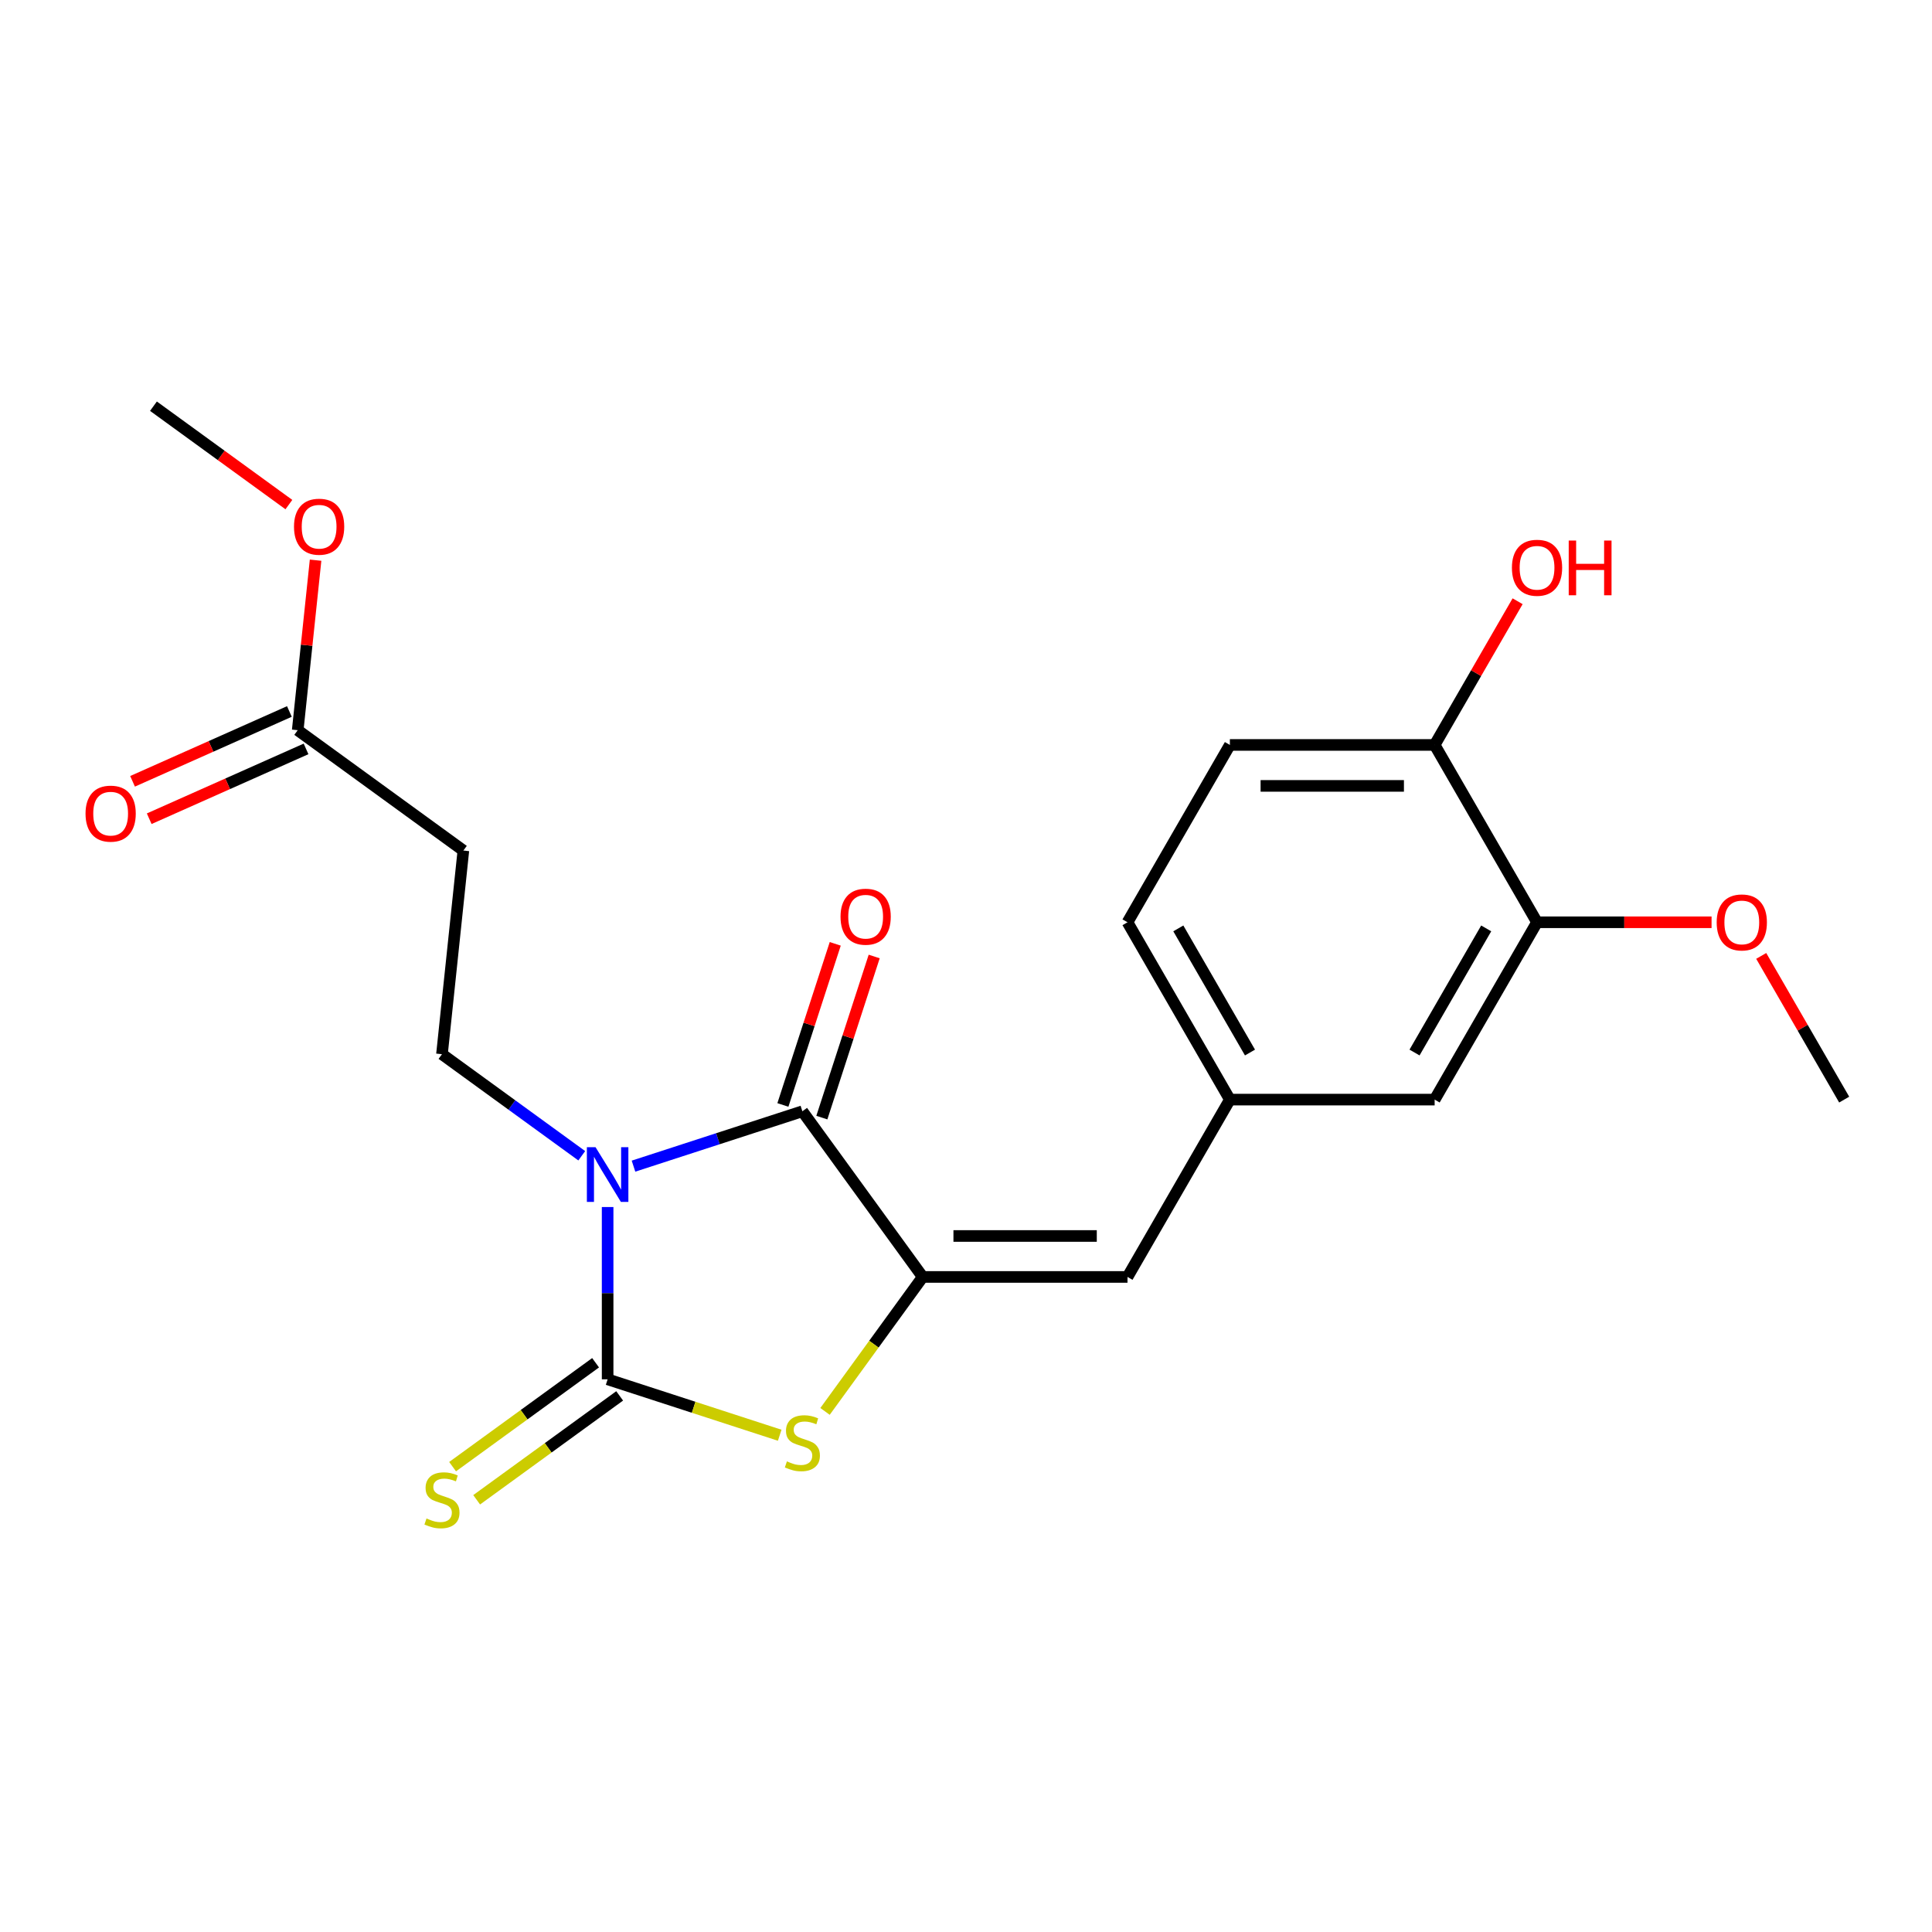 <?xml version='1.0' encoding='iso-8859-1'?>
<svg version='1.1' baseProfile='full'
              xmlns='http://www.w3.org/2000/svg'
                      xmlns:rdkit='http://www.rdkit.org/xml'
                      xmlns:xlink='http://www.w3.org/1999/xlink'
                  xml:space='preserve'
width='1000px' height='1000px' viewBox='0 0 1000 1000'>
<!-- END OF HEADER -->
<rect style='opacity:1.0;fill:#FFFFFF;stroke:none' width='1000' height='1000' x='0' y='0'> </rect>
<path class='bond-0' d='M 314.507,624.758 L 314.507,669.346' style='fill:none;fill-rule:evenodd;stroke:#0000FF;stroke-width:6px;stroke-linecap:butt;stroke-linejoin:miter;stroke-opacity:1' />
<path class='bond-0' d='M 314.507,669.346 L 314.507,713.935' style='fill:none;fill-rule:evenodd;stroke:#000000;stroke-width:6px;stroke-linecap:butt;stroke-linejoin:miter;stroke-opacity:1' />
<path class='bond-1' d='M 327.896,603.597 L 371.601,589.397' style='fill:none;fill-rule:evenodd;stroke:#0000FF;stroke-width:6px;stroke-linecap:butt;stroke-linejoin:miter;stroke-opacity:1' />
<path class='bond-1' d='M 371.601,589.397 L 415.306,575.196' style='fill:none;fill-rule:evenodd;stroke:#000000;stroke-width:6px;stroke-linecap:butt;stroke-linejoin:miter;stroke-opacity:1' />
<path class='bond-5' d='M 301.117,598.22 L 264.939,571.935' style='fill:none;fill-rule:evenodd;stroke:#0000FF;stroke-width:6px;stroke-linecap:butt;stroke-linejoin:miter;stroke-opacity:1' />
<path class='bond-5' d='M 264.939,571.935 L 228.761,545.65' style='fill:none;fill-rule:evenodd;stroke:#000000;stroke-width:6px;stroke-linecap:butt;stroke-linejoin:miter;stroke-opacity:1' />
<path class='bond-3' d='M 314.507,713.935 L 359.042,728.405' style='fill:none;fill-rule:evenodd;stroke:#000000;stroke-width:6px;stroke-linecap:butt;stroke-linejoin:miter;stroke-opacity:1' />
<path class='bond-3' d='M 359.042,728.405 L 403.577,742.876' style='fill:none;fill-rule:evenodd;stroke:#CCCC00;stroke-width:6px;stroke-linecap:butt;stroke-linejoin:miter;stroke-opacity:1' />
<path class='bond-6' d='M 308.277,705.36 L 271.269,732.248' style='fill:none;fill-rule:evenodd;stroke:#000000;stroke-width:6px;stroke-linecap:butt;stroke-linejoin:miter;stroke-opacity:1' />
<path class='bond-6' d='M 271.269,732.248 L 234.261,759.136' style='fill:none;fill-rule:evenodd;stroke:#CCCC00;stroke-width:6px;stroke-linecap:butt;stroke-linejoin:miter;stroke-opacity:1' />
<path class='bond-6' d='M 320.736,722.51 L 283.729,749.397' style='fill:none;fill-rule:evenodd;stroke:#000000;stroke-width:6px;stroke-linecap:butt;stroke-linejoin:miter;stroke-opacity:1' />
<path class='bond-6' d='M 283.729,749.397 L 246.721,776.285' style='fill:none;fill-rule:evenodd;stroke:#CCCC00;stroke-width:6px;stroke-linecap:butt;stroke-linejoin:miter;stroke-opacity:1' />
<path class='bond-2' d='M 415.306,575.196 L 477.604,660.942' style='fill:none;fill-rule:evenodd;stroke:#000000;stroke-width:6px;stroke-linecap:butt;stroke-linejoin:miter;stroke-opacity:1' />
<path class='bond-10' d='M 425.386,578.471 L 438.934,536.776' style='fill:none;fill-rule:evenodd;stroke:#000000;stroke-width:6px;stroke-linecap:butt;stroke-linejoin:miter;stroke-opacity:1' />
<path class='bond-10' d='M 438.934,536.776 L 452.481,495.081' style='fill:none;fill-rule:evenodd;stroke:#FF0000;stroke-width:6px;stroke-linecap:butt;stroke-linejoin:miter;stroke-opacity:1' />
<path class='bond-10' d='M 405.226,571.921 L 418.774,530.226' style='fill:none;fill-rule:evenodd;stroke:#000000;stroke-width:6px;stroke-linecap:butt;stroke-linejoin:miter;stroke-opacity:1' />
<path class='bond-10' d='M 418.774,530.226 L 432.321,488.531' style='fill:none;fill-rule:evenodd;stroke:#FF0000;stroke-width:6px;stroke-linecap:butt;stroke-linejoin:miter;stroke-opacity:1' />
<path class='bond-4' d='M 477.604,660.942 L 583.591,660.942' style='fill:none;fill-rule:evenodd;stroke:#000000;stroke-width:6px;stroke-linecap:butt;stroke-linejoin:miter;stroke-opacity:1' />
<path class='bond-4' d='M 493.502,639.744 L 567.693,639.744' style='fill:none;fill-rule:evenodd;stroke:#000000;stroke-width:6px;stroke-linecap:butt;stroke-linejoin:miter;stroke-opacity:1' />
<path class='bond-22' d='M 477.604,660.942 L 452.32,695.742' style='fill:none;fill-rule:evenodd;stroke:#000000;stroke-width:6px;stroke-linecap:butt;stroke-linejoin:miter;stroke-opacity:1' />
<path class='bond-22' d='M 452.32,695.742 L 427.036,730.542' style='fill:none;fill-rule:evenodd;stroke:#CCCC00;stroke-width:6px;stroke-linecap:butt;stroke-linejoin:miter;stroke-opacity:1' />
<path class='bond-11' d='M 583.591,660.942 L 636.584,569.154' style='fill:none;fill-rule:evenodd;stroke:#000000;stroke-width:6px;stroke-linecap:butt;stroke-linejoin:miter;stroke-opacity:1' />
<path class='bond-7' d='M 228.761,545.65 L 239.84,440.244' style='fill:none;fill-rule:evenodd;stroke:#000000;stroke-width:6px;stroke-linecap:butt;stroke-linejoin:miter;stroke-opacity:1' />
<path class='bond-8' d='M 239.84,440.244 L 154.095,377.946' style='fill:none;fill-rule:evenodd;stroke:#000000;stroke-width:6px;stroke-linecap:butt;stroke-linejoin:miter;stroke-opacity:1' />
<path class='bond-14' d='M 149.784,368.264 L 109.197,386.335' style='fill:none;fill-rule:evenodd;stroke:#000000;stroke-width:6px;stroke-linecap:butt;stroke-linejoin:miter;stroke-opacity:1' />
<path class='bond-14' d='M 109.197,386.335 L 68.61,404.405' style='fill:none;fill-rule:evenodd;stroke:#FF0000;stroke-width:6px;stroke-linecap:butt;stroke-linejoin:miter;stroke-opacity:1' />
<path class='bond-14' d='M 158.406,387.629 L 117.818,405.699' style='fill:none;fill-rule:evenodd;stroke:#000000;stroke-width:6px;stroke-linecap:butt;stroke-linejoin:miter;stroke-opacity:1' />
<path class='bond-14' d='M 117.818,405.699 L 77.231,423.77' style='fill:none;fill-rule:evenodd;stroke:#FF0000;stroke-width:6px;stroke-linecap:butt;stroke-linejoin:miter;stroke-opacity:1' />
<path class='bond-18' d='M 154.095,377.946 L 158.719,333.948' style='fill:none;fill-rule:evenodd;stroke:#000000;stroke-width:6px;stroke-linecap:butt;stroke-linejoin:miter;stroke-opacity:1' />
<path class='bond-18' d='M 158.719,333.948 L 163.344,289.95' style='fill:none;fill-rule:evenodd;stroke:#FF0000;stroke-width:6px;stroke-linecap:butt;stroke-linejoin:miter;stroke-opacity:1' />
<path class='bond-9' d='M 795.565,477.367 L 742.571,569.154' style='fill:none;fill-rule:evenodd;stroke:#000000;stroke-width:6px;stroke-linecap:butt;stroke-linejoin:miter;stroke-opacity:1' />
<path class='bond-9' d='M 769.258,480.536 L 732.163,544.787' style='fill:none;fill-rule:evenodd;stroke:#000000;stroke-width:6px;stroke-linecap:butt;stroke-linejoin:miter;stroke-opacity:1' />
<path class='bond-17' d='M 795.565,477.367 L 840.734,477.367' style='fill:none;fill-rule:evenodd;stroke:#000000;stroke-width:6px;stroke-linecap:butt;stroke-linejoin:miter;stroke-opacity:1' />
<path class='bond-17' d='M 840.734,477.367 L 885.902,477.367' style='fill:none;fill-rule:evenodd;stroke:#FF0000;stroke-width:6px;stroke-linecap:butt;stroke-linejoin:miter;stroke-opacity:1' />
<path class='bond-23' d='M 795.565,477.367 L 742.571,385.579' style='fill:none;fill-rule:evenodd;stroke:#000000;stroke-width:6px;stroke-linecap:butt;stroke-linejoin:miter;stroke-opacity:1' />
<path class='bond-13' d='M 636.584,569.154 L 742.571,569.154' style='fill:none;fill-rule:evenodd;stroke:#000000;stroke-width:6px;stroke-linecap:butt;stroke-linejoin:miter;stroke-opacity:1' />
<path class='bond-16' d='M 636.584,569.154 L 583.591,477.367' style='fill:none;fill-rule:evenodd;stroke:#000000;stroke-width:6px;stroke-linecap:butt;stroke-linejoin:miter;stroke-opacity:1' />
<path class='bond-16' d='M 646.993,544.787 L 609.897,480.536' style='fill:none;fill-rule:evenodd;stroke:#000000;stroke-width:6px;stroke-linecap:butt;stroke-linejoin:miter;stroke-opacity:1' />
<path class='bond-12' d='M 742.571,385.579 L 636.584,385.579' style='fill:none;fill-rule:evenodd;stroke:#000000;stroke-width:6px;stroke-linecap:butt;stroke-linejoin:miter;stroke-opacity:1' />
<path class='bond-12' d='M 726.673,406.777 L 652.482,406.777' style='fill:none;fill-rule:evenodd;stroke:#000000;stroke-width:6px;stroke-linecap:butt;stroke-linejoin:miter;stroke-opacity:1' />
<path class='bond-19' d='M 742.571,385.579 L 764.042,348.39' style='fill:none;fill-rule:evenodd;stroke:#000000;stroke-width:6px;stroke-linecap:butt;stroke-linejoin:miter;stroke-opacity:1' />
<path class='bond-19' d='M 764.042,348.39 L 785.513,311.201' style='fill:none;fill-rule:evenodd;stroke:#FF0000;stroke-width:6px;stroke-linecap:butt;stroke-linejoin:miter;stroke-opacity:1' />
<path class='bond-15' d='M 636.584,385.579 L 583.591,477.367' style='fill:none;fill-rule:evenodd;stroke:#000000;stroke-width:6px;stroke-linecap:butt;stroke-linejoin:miter;stroke-opacity:1' />
<path class='bond-20' d='M 911.603,494.776 L 933.074,531.965' style='fill:none;fill-rule:evenodd;stroke:#FF0000;stroke-width:6px;stroke-linecap:butt;stroke-linejoin:miter;stroke-opacity:1' />
<path class='bond-20' d='M 933.074,531.965 L 954.545,569.154' style='fill:none;fill-rule:evenodd;stroke:#000000;stroke-width:6px;stroke-linecap:butt;stroke-linejoin:miter;stroke-opacity:1' />
<path class='bond-21' d='M 149.524,261.17 L 114.476,235.706' style='fill:none;fill-rule:evenodd;stroke:#FF0000;stroke-width:6px;stroke-linecap:butt;stroke-linejoin:miter;stroke-opacity:1' />
<path class='bond-21' d='M 114.476,235.706 L 79.428,210.242' style='fill:none;fill-rule:evenodd;stroke:#000000;stroke-width:6px;stroke-linecap:butt;stroke-linejoin:miter;stroke-opacity:1' />
<path  class='atom-0' d='M 308.247 593.788
L 317.527 608.788
Q 318.447 610.268, 319.927 612.948
Q 321.407 615.628, 321.487 615.788
L 321.487 593.788
L 325.247 593.788
L 325.247 622.108
L 321.367 622.108
L 311.407 605.708
Q 310.247 603.788, 309.007 601.588
Q 307.807 599.388, 307.447 598.708
L 307.447 622.108
L 303.767 622.108
L 303.767 593.788
L 308.247 593.788
' fill='#0000FF'/>
<path  class='atom-4' d='M 407.306 756.407
Q 407.626 756.527, 408.946 757.087
Q 410.266 757.647, 411.706 758.007
Q 413.186 758.327, 414.626 758.327
Q 417.306 758.327, 418.866 757.047
Q 420.426 755.727, 420.426 753.447
Q 420.426 751.887, 419.626 750.927
Q 418.866 749.967, 417.666 749.447
Q 416.466 748.927, 414.466 748.327
Q 411.946 747.567, 410.426 746.847
Q 408.946 746.127, 407.866 744.607
Q 406.826 743.087, 406.826 740.527
Q 406.826 736.967, 409.226 734.767
Q 411.666 732.567, 416.466 732.567
Q 419.746 732.567, 423.466 734.127
L 422.546 737.207
Q 419.146 735.807, 416.586 735.807
Q 413.826 735.807, 412.306 736.967
Q 410.786 738.087, 410.826 740.047
Q 410.826 741.567, 411.586 742.487
Q 412.386 743.407, 413.506 743.927
Q 414.666 744.447, 416.586 745.047
Q 419.146 745.847, 420.666 746.647
Q 422.186 747.447, 423.266 749.087
Q 424.386 750.687, 424.386 753.447
Q 424.386 757.367, 421.746 759.487
Q 419.146 761.567, 414.786 761.567
Q 412.266 761.567, 410.346 761.007
Q 408.466 760.487, 406.226 759.567
L 407.306 756.407
' fill='#CCCC00'/>
<path  class='atom-7' d='M 220.761 785.953
Q 221.081 786.073, 222.401 786.633
Q 223.721 787.193, 225.161 787.553
Q 226.641 787.873, 228.081 787.873
Q 230.761 787.873, 232.321 786.593
Q 233.881 785.273, 233.881 782.993
Q 233.881 781.433, 233.081 780.473
Q 232.321 779.513, 231.121 778.993
Q 229.921 778.473, 227.921 777.873
Q 225.401 777.113, 223.881 776.393
Q 222.401 775.673, 221.321 774.153
Q 220.281 772.633, 220.281 770.073
Q 220.281 766.513, 222.681 764.313
Q 225.121 762.113, 229.921 762.113
Q 233.201 762.113, 236.921 763.673
L 236.001 766.753
Q 232.601 765.353, 230.041 765.353
Q 227.281 765.353, 225.761 766.513
Q 224.241 767.633, 224.281 769.593
Q 224.281 771.113, 225.041 772.033
Q 225.841 772.953, 226.961 773.473
Q 228.121 773.993, 230.041 774.593
Q 232.601 775.393, 234.121 776.193
Q 235.641 776.993, 236.721 778.633
Q 237.841 780.233, 237.841 782.993
Q 237.841 786.913, 235.201 789.033
Q 232.601 791.113, 228.241 791.113
Q 225.721 791.113, 223.801 790.553
Q 221.921 790.033, 219.681 789.113
L 220.761 785.953
' fill='#CCCC00'/>
<path  class='atom-11' d='M 435.058 474.477
Q 435.058 467.677, 438.418 463.877
Q 441.778 460.077, 448.058 460.077
Q 454.338 460.077, 457.698 463.877
Q 461.058 467.677, 461.058 474.477
Q 461.058 481.357, 457.658 485.277
Q 454.258 489.157, 448.058 489.157
Q 441.818 489.157, 438.418 485.277
Q 435.058 481.397, 435.058 474.477
M 448.058 485.957
Q 452.378 485.957, 454.698 483.077
Q 457.058 480.157, 457.058 474.477
Q 457.058 468.917, 454.698 466.117
Q 452.378 463.277, 448.058 463.277
Q 443.738 463.277, 441.378 466.077
Q 439.058 468.877, 439.058 474.477
Q 439.058 480.197, 441.378 483.077
Q 443.738 485.957, 448.058 485.957
' fill='#FF0000'/>
<path  class='atom-15' d='M 44.271 421.135
Q 44.271 414.335, 47.631 410.535
Q 50.991 406.735, 57.271 406.735
Q 63.551 406.735, 66.911 410.535
Q 70.271 414.335, 70.271 421.135
Q 70.271 428.015, 66.871 431.935
Q 63.471 435.815, 57.271 435.815
Q 51.031 435.815, 47.631 431.935
Q 44.271 428.055, 44.271 421.135
M 57.271 432.615
Q 61.591 432.615, 63.911 429.735
Q 66.271 426.815, 66.271 421.135
Q 66.271 415.575, 63.911 412.775
Q 61.591 409.935, 57.271 409.935
Q 52.951 409.935, 50.591 412.735
Q 48.271 415.535, 48.271 421.135
Q 48.271 426.855, 50.591 429.735
Q 52.951 432.615, 57.271 432.615
' fill='#FF0000'/>
<path  class='atom-18' d='M 888.552 477.447
Q 888.552 470.647, 891.912 466.847
Q 895.272 463.047, 901.552 463.047
Q 907.832 463.047, 911.192 466.847
Q 914.552 470.647, 914.552 477.447
Q 914.552 484.327, 911.152 488.247
Q 907.752 492.127, 901.552 492.127
Q 895.312 492.127, 891.912 488.247
Q 888.552 484.367, 888.552 477.447
M 901.552 488.927
Q 905.872 488.927, 908.192 486.047
Q 910.552 483.127, 910.552 477.447
Q 910.552 471.887, 908.192 469.087
Q 905.872 466.247, 901.552 466.247
Q 897.232 466.247, 894.872 469.047
Q 892.552 471.847, 892.552 477.447
Q 892.552 483.167, 894.872 486.047
Q 897.232 488.927, 901.552 488.927
' fill='#FF0000'/>
<path  class='atom-19' d='M 152.173 272.62
Q 152.173 265.82, 155.533 262.02
Q 158.893 258.22, 165.173 258.22
Q 171.453 258.22, 174.813 262.02
Q 178.173 265.82, 178.173 272.62
Q 178.173 279.5, 174.773 283.42
Q 171.373 287.3, 165.173 287.3
Q 158.933 287.3, 155.533 283.42
Q 152.173 279.54, 152.173 272.62
M 165.173 284.1
Q 169.493 284.1, 171.813 281.22
Q 174.173 278.3, 174.173 272.62
Q 174.173 267.06, 171.813 264.26
Q 169.493 261.42, 165.173 261.42
Q 160.853 261.42, 158.493 264.22
Q 156.173 267.02, 156.173 272.62
Q 156.173 278.34, 158.493 281.22
Q 160.853 284.1, 165.173 284.1
' fill='#FF0000'/>
<path  class='atom-20' d='M 782.565 293.872
Q 782.565 287.072, 785.925 283.272
Q 789.285 279.472, 795.565 279.472
Q 801.845 279.472, 805.205 283.272
Q 808.565 287.072, 808.565 293.872
Q 808.565 300.752, 805.165 304.672
Q 801.765 308.552, 795.565 308.552
Q 789.325 308.552, 785.925 304.672
Q 782.565 300.792, 782.565 293.872
M 795.565 305.352
Q 799.885 305.352, 802.205 302.472
Q 804.565 299.552, 804.565 293.872
Q 804.565 288.312, 802.205 285.512
Q 799.885 282.672, 795.565 282.672
Q 791.245 282.672, 788.885 285.472
Q 786.565 288.272, 786.565 293.872
Q 786.565 299.592, 788.885 302.472
Q 791.245 305.352, 795.565 305.352
' fill='#FF0000'/>
<path  class='atom-20' d='M 811.965 279.792
L 815.805 279.792
L 815.805 291.832
L 830.285 291.832
L 830.285 279.792
L 834.125 279.792
L 834.125 308.112
L 830.285 308.112
L 830.285 295.032
L 815.805 295.032
L 815.805 308.112
L 811.965 308.112
L 811.965 279.792
' fill='#FF0000'/>
</svg>
